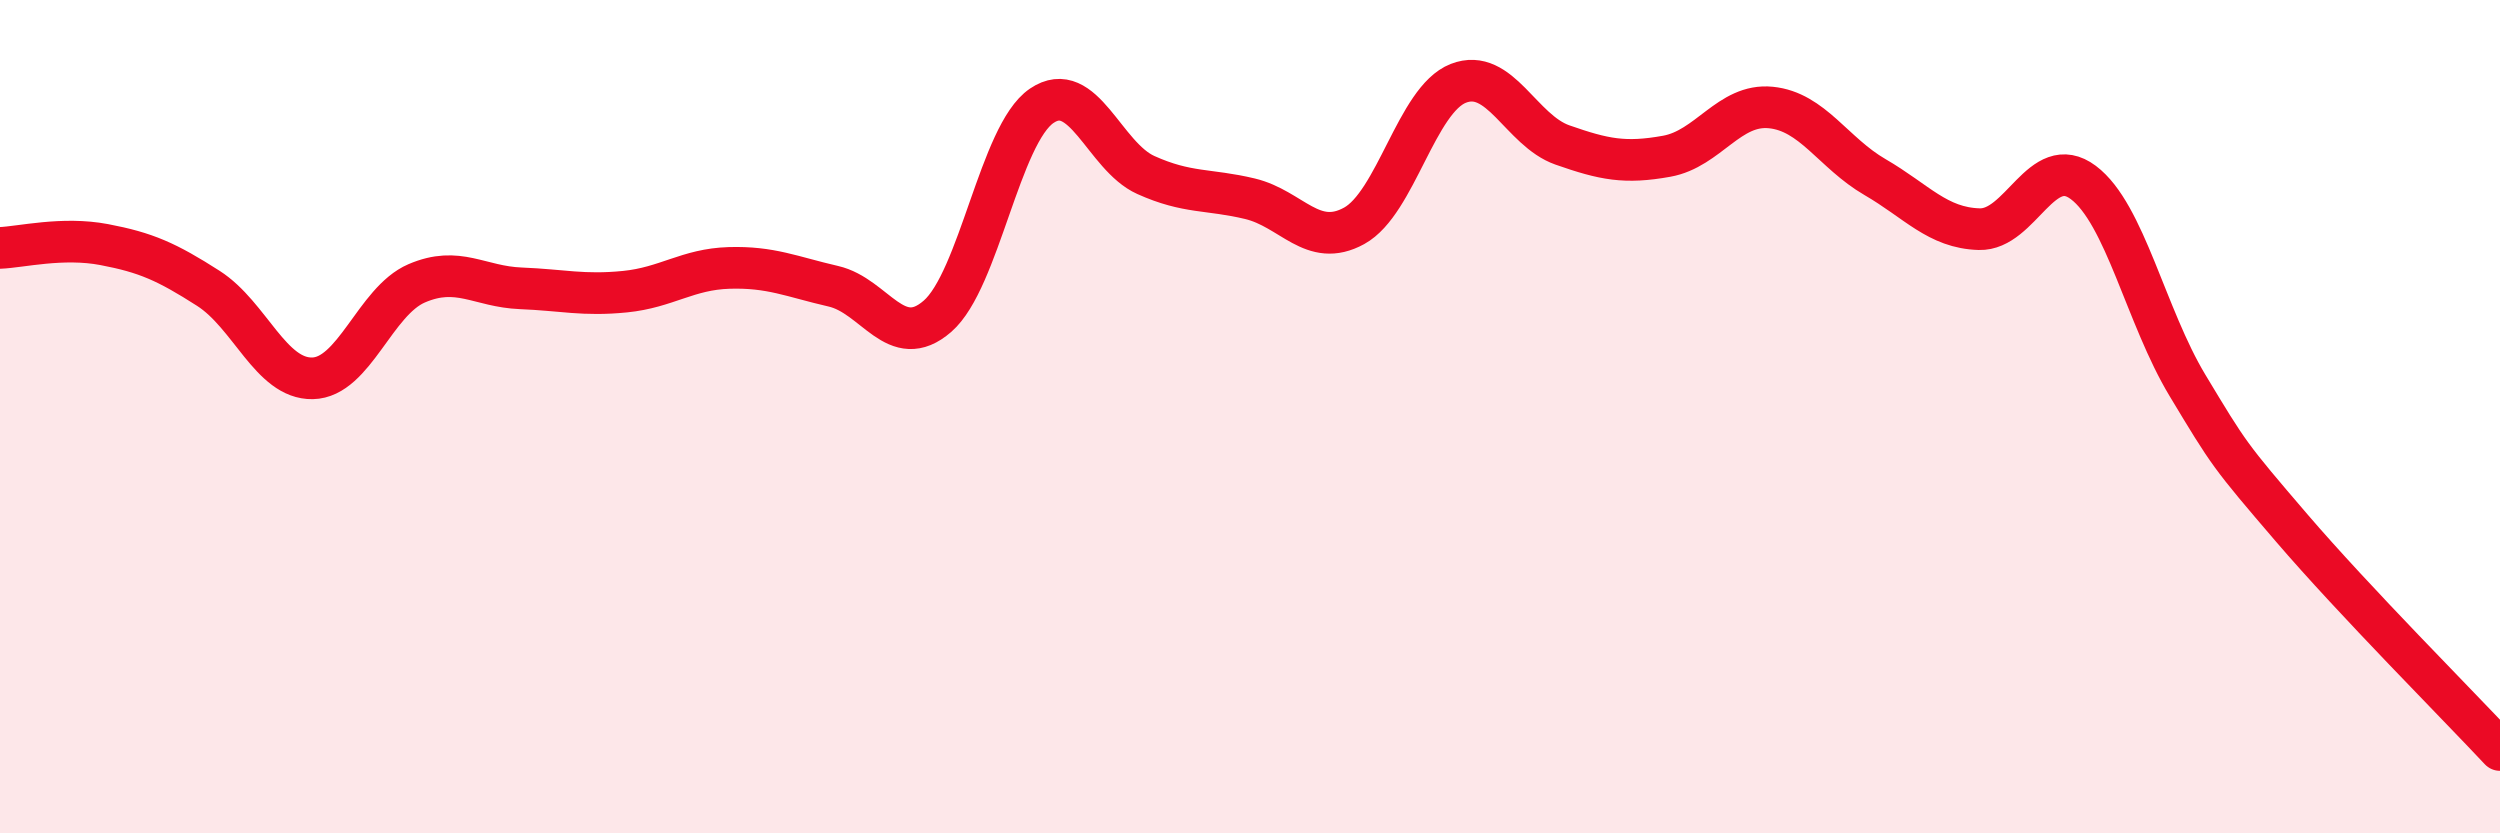
    <svg width="60" height="20" viewBox="0 0 60 20" xmlns="http://www.w3.org/2000/svg">
      <path
        d="M 0,5.95 C 0.5,5.93 1.5,5.68 2.5,5.87 C 3.5,6.06 4,6.28 5,6.92 C 6,7.56 6.5,9.1 7.5,9.08 C 8.5,9.06 9,7.23 10,6.8 C 11,6.37 11.5,6.88 12.5,6.92 C 13.5,6.96 14,7.1 15,7 C 16,6.9 16.5,6.46 17.5,6.43 C 18.5,6.4 19,6.64 20,6.87 C 21,7.1 21.5,8.46 22.5,7.59 C 23.5,6.72 24,3.22 25,2.54 C 26,1.86 26.5,3.75 27.5,4.2 C 28.5,4.65 29,4.53 30,4.77 C 31,5.01 31.5,5.97 32.5,5.42 C 33.5,4.87 34,2.39 35,2 C 36,1.61 36.5,3.13 37.5,3.48 C 38.5,3.83 39,3.93 40,3.75 C 41,3.57 41.5,2.48 42.5,2.58 C 43.5,2.68 44,3.67 45,4.25 C 46,4.83 46.5,5.47 47.5,5.5 C 48.5,5.53 49,3.63 50,4.38 C 51,5.13 51.5,7.59 52.5,9.25 C 53.5,10.91 53.5,10.92 55,12.67 C 56.5,14.42 59,16.93 60,18L60 20L0 20Z"
        fill="#EB0A25"
        opacity="0.1"
        stroke-linecap="round"
        stroke-linejoin="round"
      />
      <path
        d="M 0,5.95 C 0.5,5.93 1.5,5.68 2.5,5.87 C 3.5,6.06 4,6.28 5,6.92 C 6,7.56 6.5,9.1 7.5,9.08 C 8.5,9.06 9,7.23 10,6.8 C 11,6.37 11.5,6.88 12.5,6.92 C 13.5,6.96 14,7.1 15,7 C 16,6.9 16.5,6.46 17.5,6.43 C 18.5,6.4 19,6.64 20,6.87 C 21,7.1 21.5,8.46 22.5,7.59 C 23.5,6.72 24,3.22 25,2.54 C 26,1.86 26.5,3.75 27.5,4.2 C 28.5,4.65 29,4.53 30,4.77 C 31,5.01 31.5,5.97 32.5,5.42 C 33.5,4.87 34,2.39 35,2 C 36,1.61 36.5,3.13 37.5,3.48 C 38.5,3.83 39,3.93 40,3.75 C 41,3.57 41.5,2.48 42.5,2.58 C 43.5,2.68 44,3.67 45,4.25 C 46,4.83 46.5,5.47 47.5,5.5 C 48.5,5.53 49,3.63 50,4.38 C 51,5.13 51.5,7.59 52.5,9.25 C 53.5,10.91 53.5,10.92 55,12.67 C 56.5,14.42 59,16.93 60,18"
        stroke="#EB0A25"
        stroke-width="1"
        fill="none"
        stroke-linecap="round"
        stroke-linejoin="round"
      />
    </svg>
  